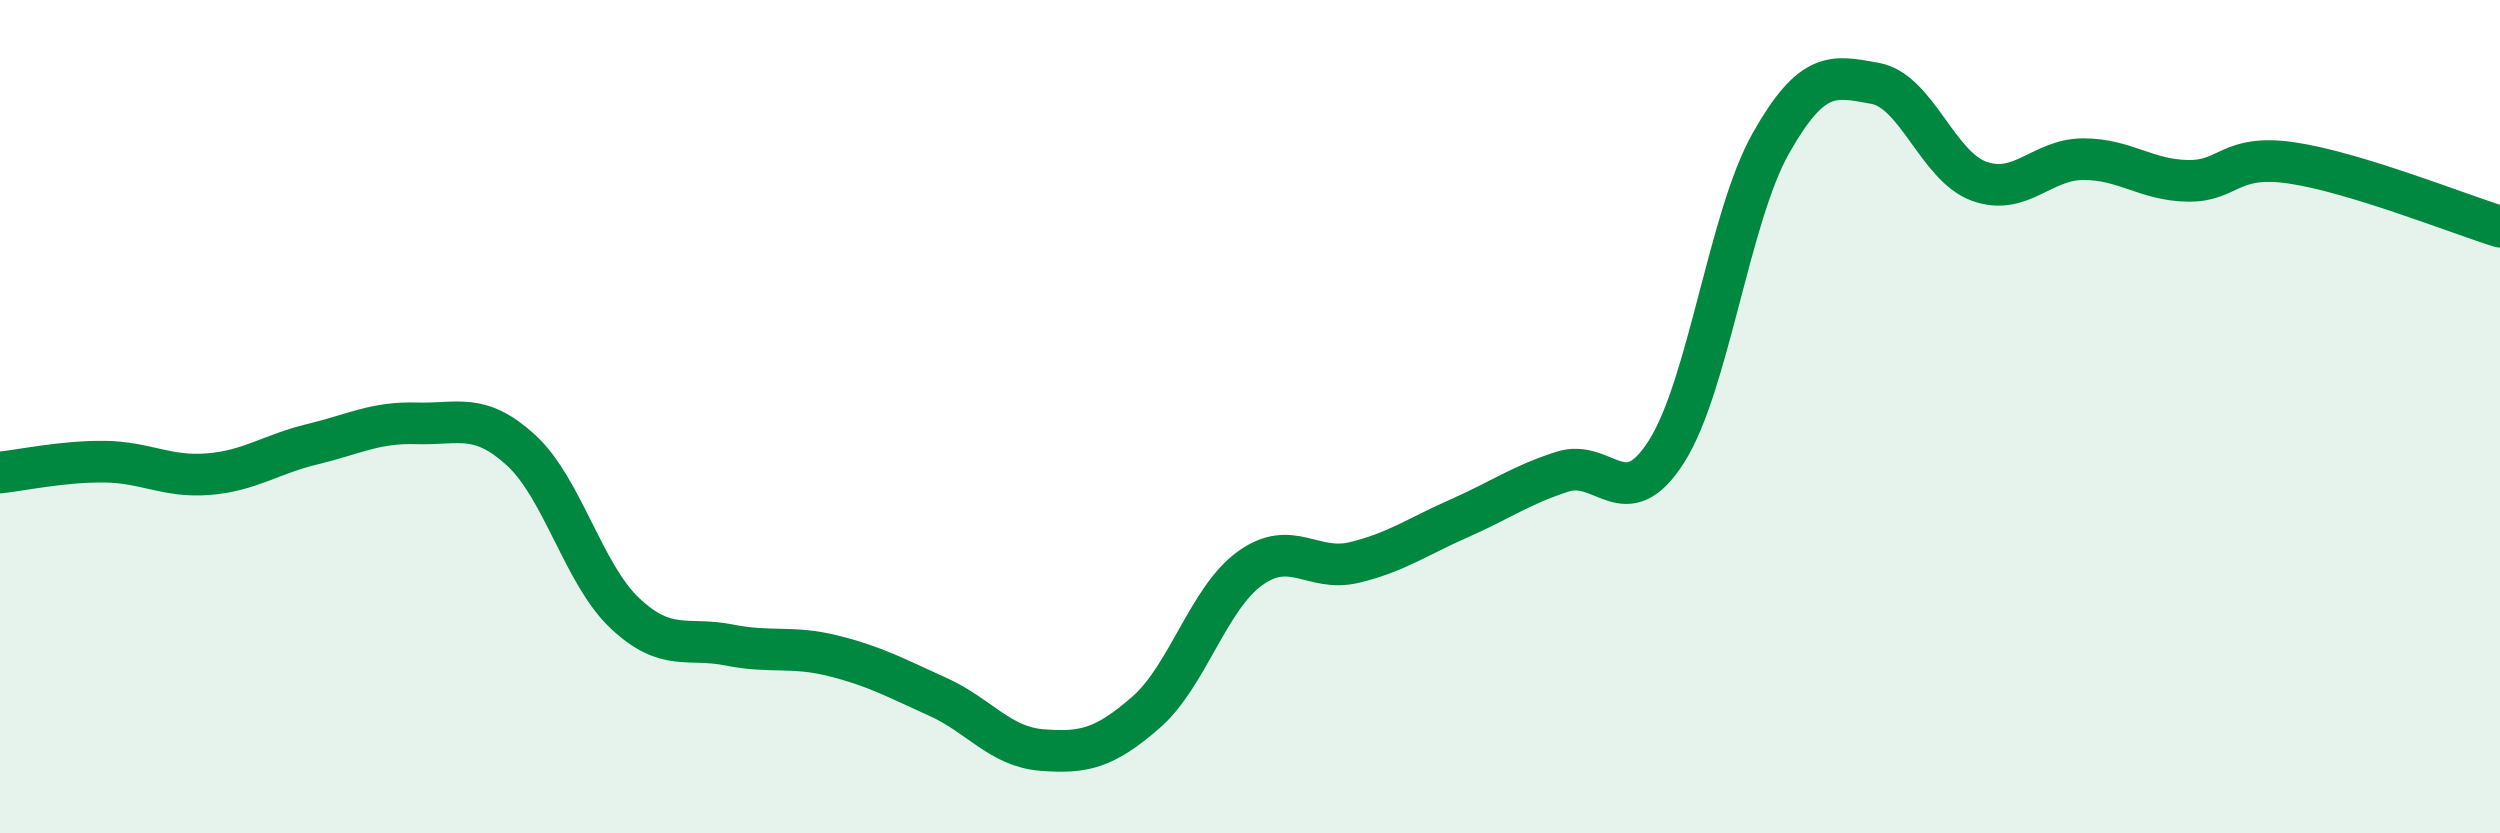 
    <svg width="60" height="20" viewBox="0 0 60 20" xmlns="http://www.w3.org/2000/svg">
      <path
        d="M 0,11.34 C 0.5,11.29 1.5,11.07 2.5,11.08 C 3.5,11.09 4,11.46 5,11.38 C 6,11.3 6.5,10.9 7.5,10.66 C 8.5,10.42 9,10.13 10,10.16 C 11,10.19 11.5,9.89 12.5,10.8 C 13.5,11.71 14,13.78 15,14.72 C 16,15.66 16.5,15.28 17.5,15.48 C 18.5,15.68 19,15.49 20,15.74 C 21,15.99 21.5,16.27 22.5,16.72 C 23.5,17.17 24,17.92 25,18 C 26,18.08 26.5,17.97 27.5,17.1 C 28.5,16.23 29,14.36 30,13.64 C 31,12.92 31.5,13.74 32.5,13.5 C 33.5,13.26 34,12.89 35,12.45 C 36,12.01 36.5,11.64 37.5,11.32 C 38.5,11 39,12.41 40,10.83 C 41,9.25 41.5,5.21 42.5,3.44 C 43.5,1.67 44,1.82 45,2 C 46,2.18 46.5,3.99 47.5,4.35 C 48.5,4.71 49,3.82 50,3.82 C 51,3.82 51.5,4.32 52.5,4.34 C 53.5,4.36 53.5,3.69 55,3.91 C 56.5,4.13 59,5.13 60,5.44L60 20L0 20Z"
        fill="#008740"
        opacity="0.1"
        stroke-linecap="round"
        stroke-linejoin="round"
      />
      <path
        d="M 0,11.34 C 0.5,11.29 1.5,11.07 2.5,11.08 C 3.5,11.09 4,11.46 5,11.38 C 6,11.3 6.5,10.9 7.5,10.66 C 8.5,10.42 9,10.13 10,10.16 C 11,10.19 11.5,9.89 12.5,10.8 C 13.5,11.71 14,13.78 15,14.72 C 16,15.66 16.5,15.28 17.5,15.48 C 18.5,15.68 19,15.49 20,15.74 C 21,15.99 21.5,16.27 22.5,16.72 C 23.5,17.17 24,17.92 25,18 C 26,18.08 26.5,17.97 27.5,17.1 C 28.5,16.23 29,14.36 30,13.64 C 31,12.92 31.5,13.74 32.5,13.5 C 33.5,13.26 34,12.89 35,12.45 C 36,12.01 36.5,11.64 37.5,11.32 C 38.5,11 39,12.41 40,10.83 C 41,9.25 41.5,5.21 42.5,3.44 C 43.5,1.67 44,1.82 45,2 C 46,2.18 46.5,3.99 47.5,4.35 C 48.5,4.71 49,3.82 50,3.82 C 51,3.82 51.5,4.32 52.5,4.34 C 53.5,4.36 53.5,3.69 55,3.91 C 56.5,4.13 59,5.13 60,5.44"
        stroke="#008740"
        stroke-width="1"
        fill="none"
        stroke-linecap="round"
        stroke-linejoin="round"
      />
    </svg>
  